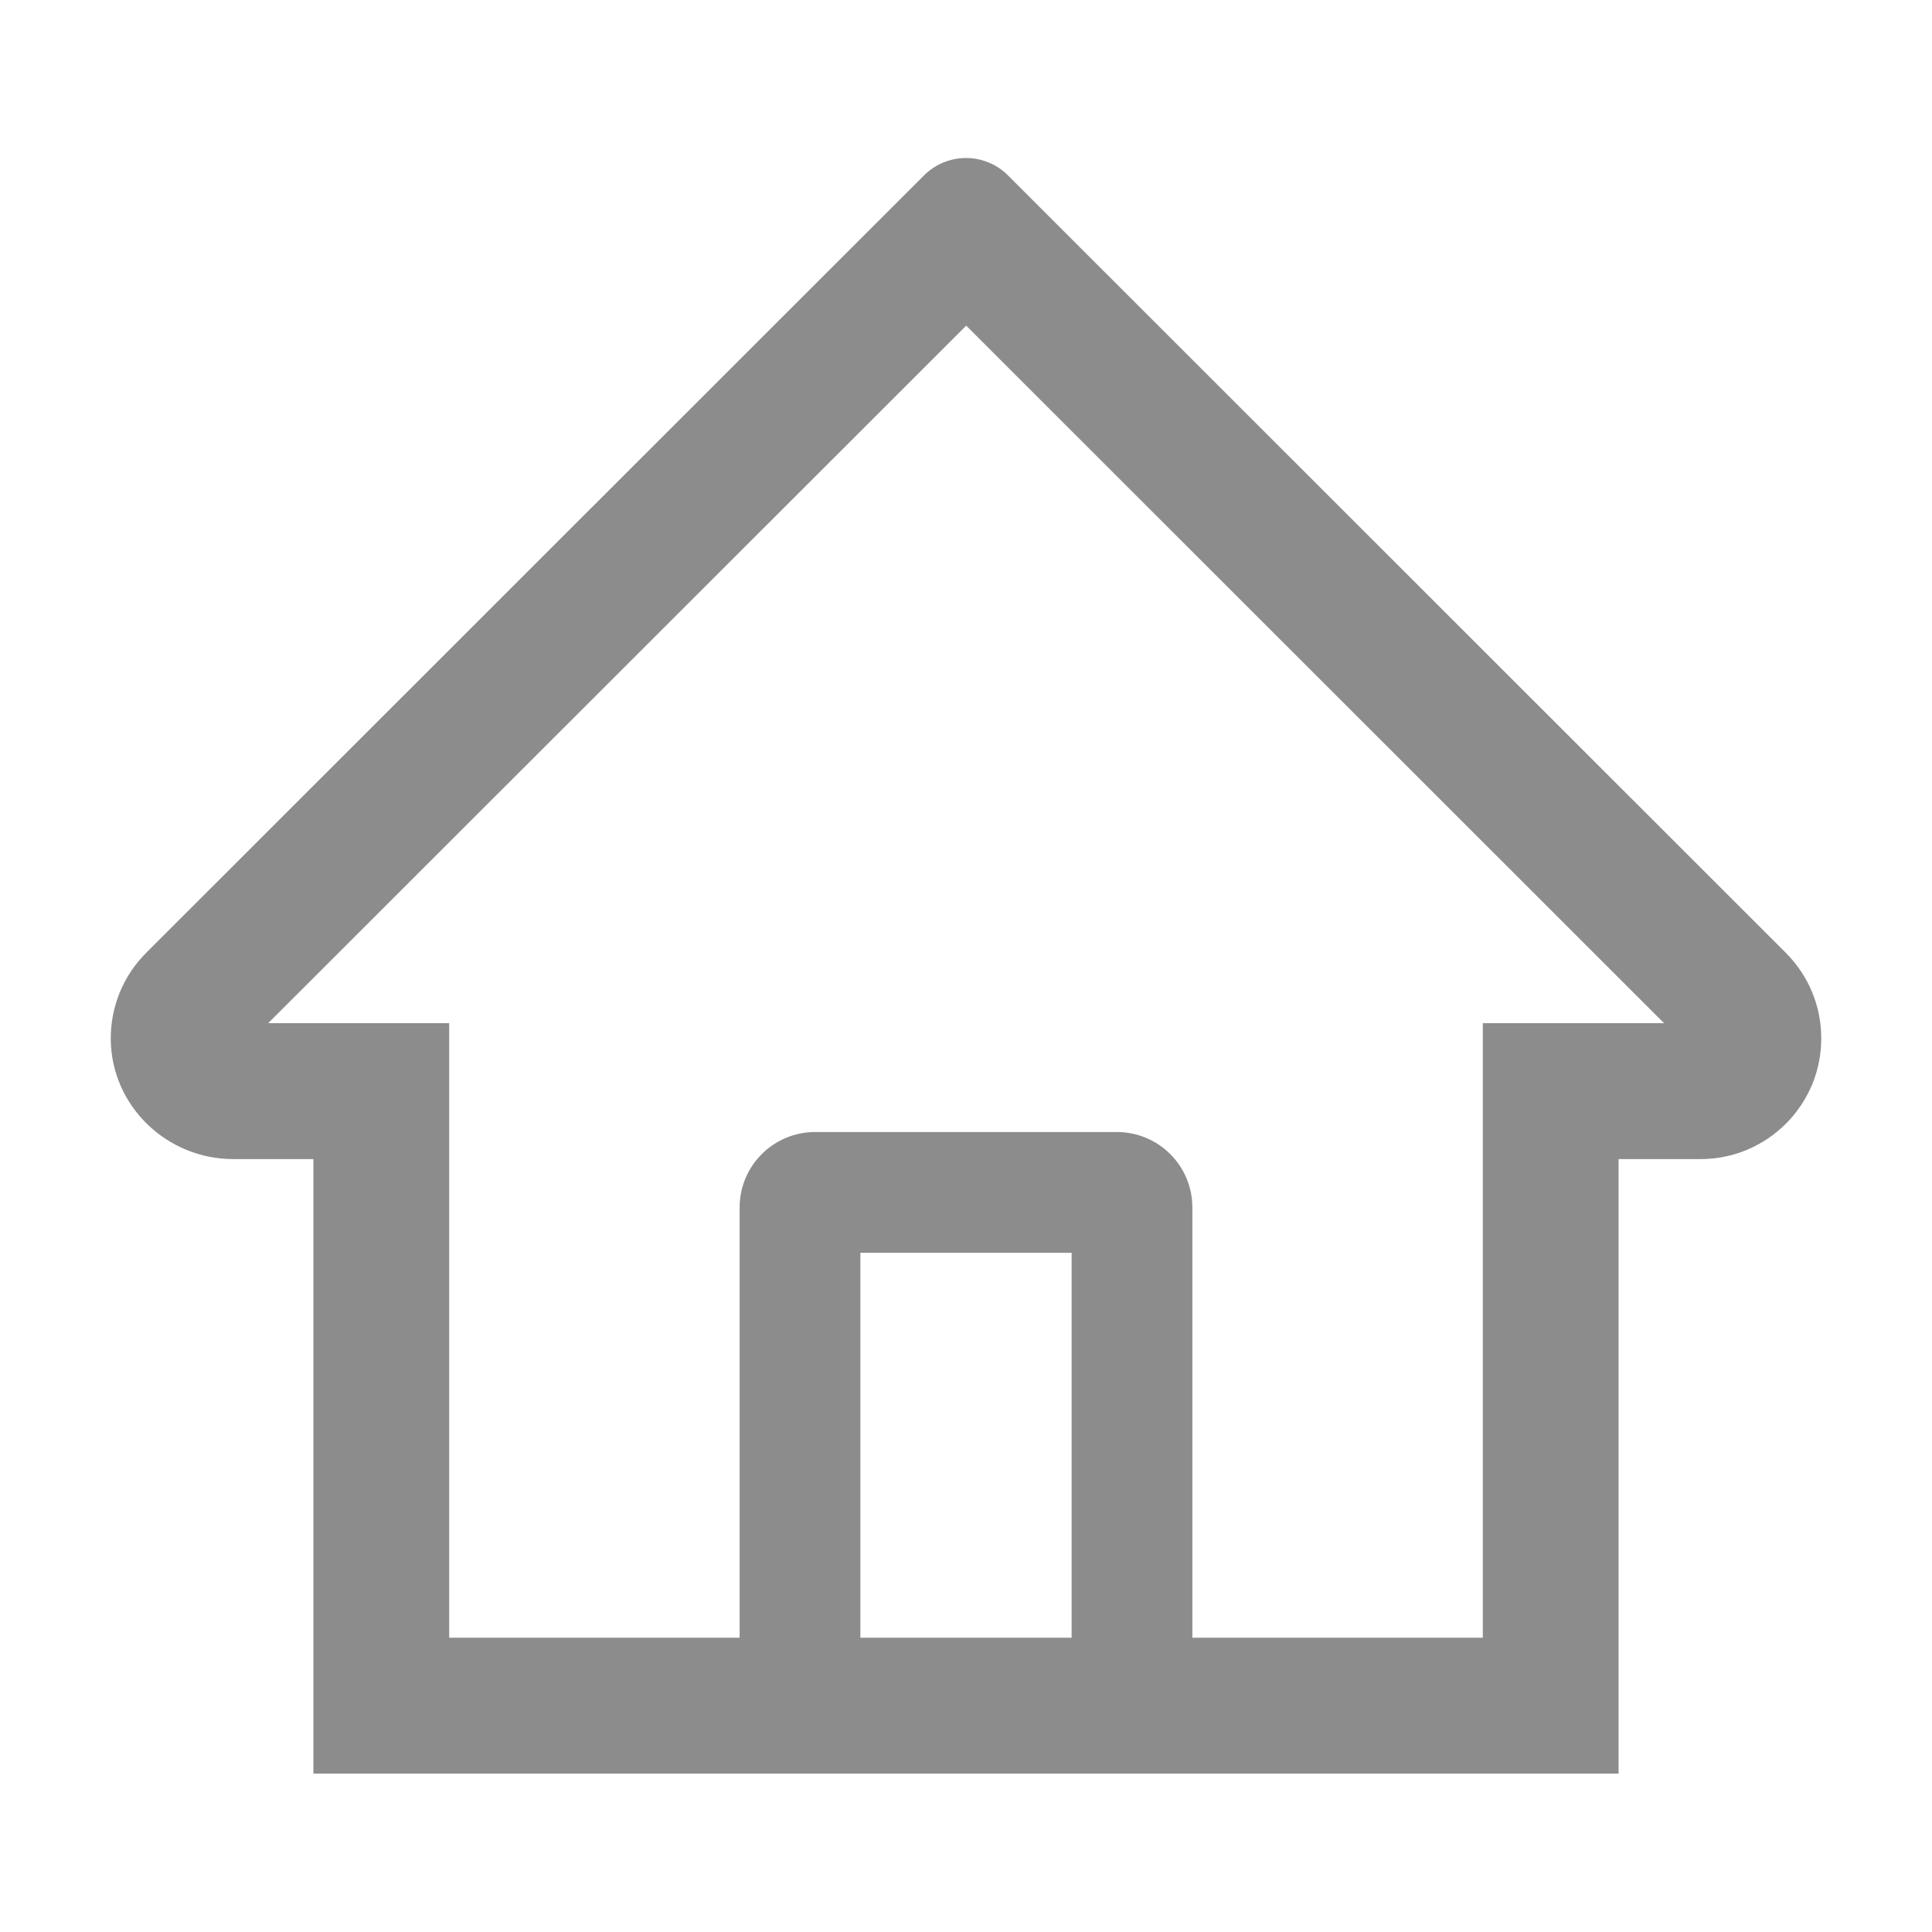 <svg width="18" height="18" viewBox="0 0 18 18" fill="none" xmlns="http://www.w3.org/2000/svg">
<path d="M16.638 8.877L9.846 2.089L9.39 1.633C9.287 1.53 9.146 1.472 9 1.472C8.854 1.472 8.714 1.53 8.61 1.633L1.362 8.877C1.256 8.983 1.172 9.109 1.115 9.248C1.059 9.387 1.03 9.536 1.032 9.686C1.039 10.305 1.554 10.799 2.173 10.799H2.92V16.524H15.08V10.799H15.843C16.144 10.799 16.427 10.681 16.64 10.468C16.744 10.364 16.827 10.239 16.884 10.103C16.94 9.966 16.969 9.82 16.968 9.672C16.968 9.373 16.85 9.09 16.638 8.877V8.877ZM9.984 15.258H8.016V11.672H9.984V15.258ZM13.815 9.533V15.258H11.109V11.25C11.109 10.862 10.795 10.547 10.406 10.547H7.594C7.205 10.547 6.891 10.862 6.891 11.25V15.258H4.185V9.533H2.498L9.002 3.034L9.408 3.44L15.504 9.533H13.815Z" fill="#8C8C8C"/>
</svg>
